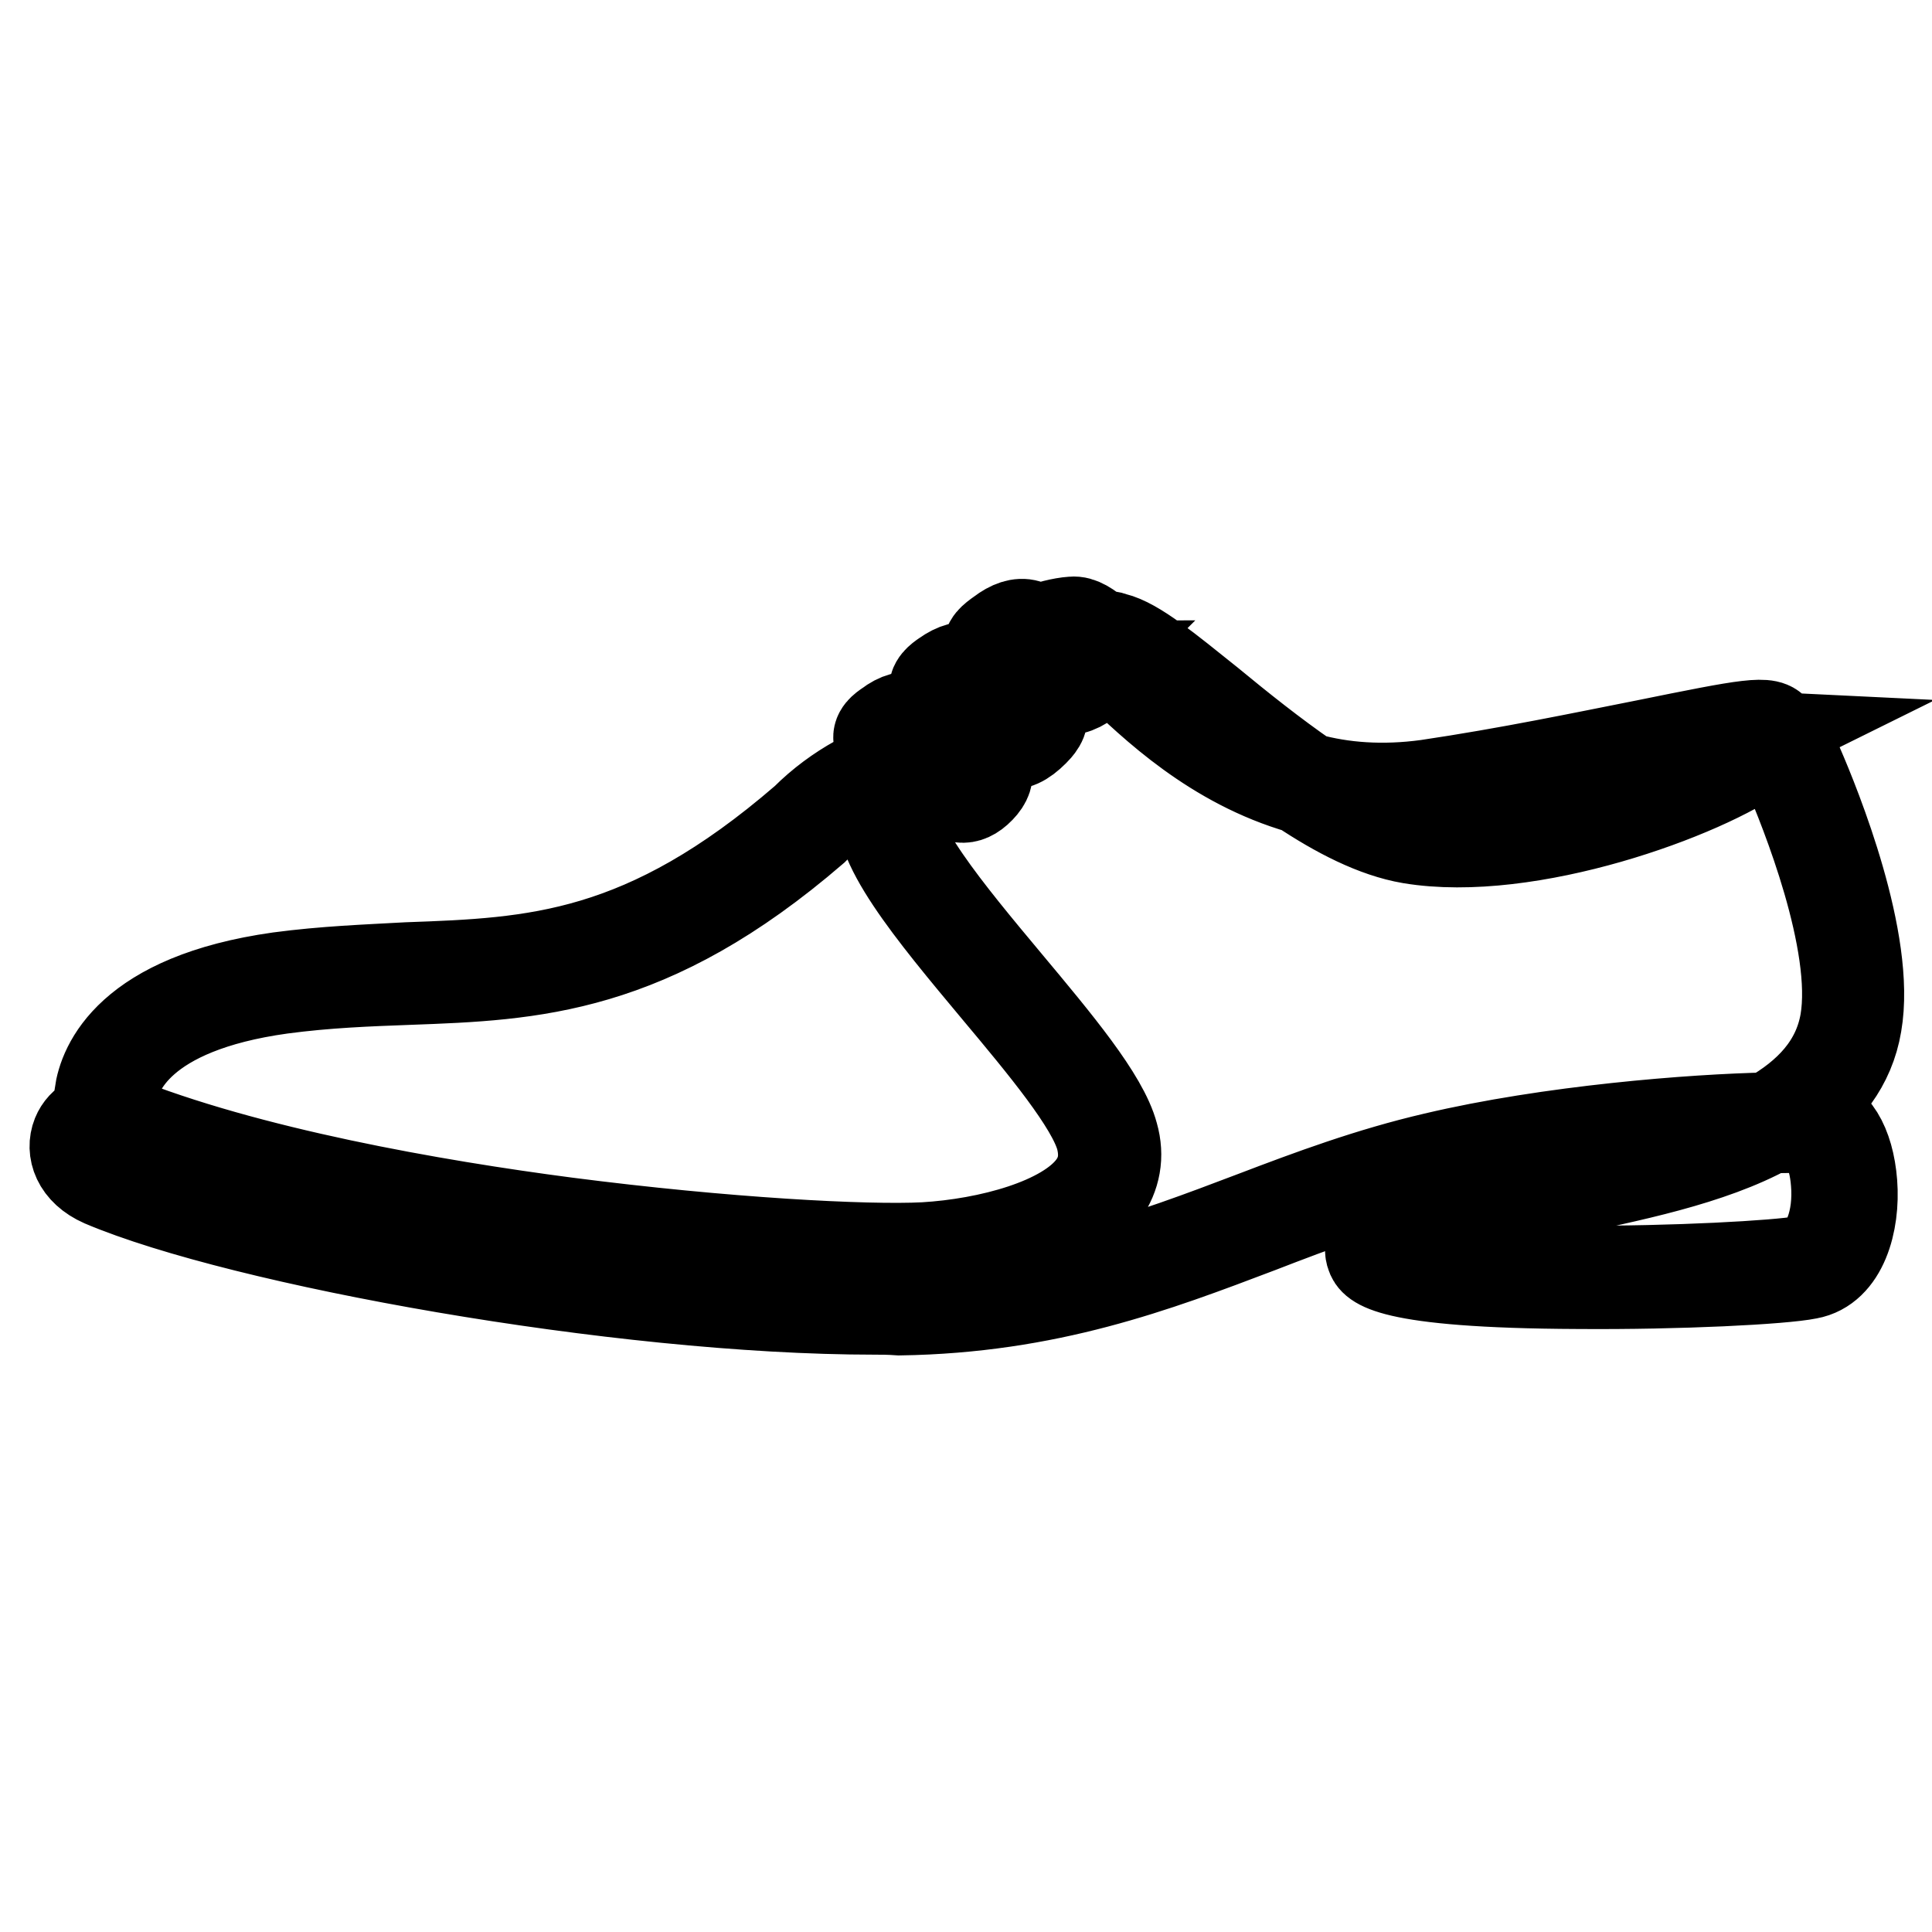 <?xml version="1.0" encoding="utf-8"?>
<!-- Svg Vector Icons : http://www.onlinewebfonts.com/icon -->
<!DOCTYPE svg PUBLIC "-//W3C//DTD SVG 1.1//EN" "http://www.w3.org/Graphics/SVG/1.1/DTD/svg11.dtd">
<svg version="1.1" xmlns="http://www.w3.org/2000/svg" xmlns:xlink="http://www.w3.org/1999/xlink" x="0px" y="0px" viewBox="0 0 256 256" enable-background="new 0 0 256 256" xml:space="preserve">
<g> <path stroke-width="12" fill-opacity="0" stroke="#000000"  d="M115.9,173.5c-33.9,0-83.9-9.1-102.3-16.9c-3.4-1.5-4.2-4.2-3.4-6.2c0.7-1.7,2.6-2.9,5-2.1h0 c17.6,7.1,42.3,11.4,59.9,13.7c20.9,2.7,39.7,3.7,47.4,3.3c8.5-0.5,18.7-3.2,22.3-8.1c1.4-1.9,1.7-4,1.1-6.4 c-1.2-4.5-7.6-12.2-13.8-19.6c-8.6-10.3-16.8-20.1-15-25.1c0.4-1,1-2.1,1.8-3.3c-3.5,1.2-7.5,3.4-11,7l-0.1,0.1 c-21.7,18.7-37.2,19.3-53.6,19.9c-5.4,0.2-10.9,0.4-16.9,1.2c-18.8,2.6-22,10.8-22.5,14.2c-0.1,0.4-0.5,0.7-0.9,0.7 c-0.4-0.1-0.7-0.5-0.7-0.9c0.5-3.7,3.9-12.7,23.8-15.5c6-0.8,11.6-1,17-1.3c16.8-0.6,31.4-1.2,52.7-19.6c4.3-4.3,9.4-6.8,13.8-8 c0.6-0.7,1.3-1.5,2-2.2c-0.1-0.2-0.2-0.3-0.3-0.5c-4.3,1-5.3,1-5.7,0.2c-0.4-0.9,0.6-1.6,1.2-2c1.3-1,2.5-1.3,3.6-1 c0.6,0.2,1.1,0.5,1.6,1c0.8-0.2,1.6-0.4,2.3-0.6c0.1,0,0.3-0.1,0.4-0.1c1.3-1.1,2.7-2.3,4.2-3.4c-0.1-0.2-0.2-0.4-0.2-0.6 c-4.2,1-5.3,1-5.7,0.2c-0.4-0.9,0.7-1.7,1.3-2.1c1.4-1,2.6-1.3,3.7-1c0.6,0.2,1.1,0.6,1.5,1.1c1-0.3,2.1-0.5,3.1-0.8 c0.7-0.2,1.3-0.3,1.9-0.5c0.7-0.4,1.5-0.8,2.2-1.3c-0.3-0.6-0.5-1.2-0.9-1.7c-0.4,0.2-0.9,0.3-1.3,0.4c-3.1,1-3.9,1.3-4.3,0.4 c-0.4-0.8,0.5-1.5,1.5-2.2c1.3-1,2.5-1.4,3.5-1.1c0.4,0.1,0.8,0.3,1.2,0.7c1.6-0.5,3.3-1,4.8-1.1c1-0.1,2.1,0.6,3.6,1.9 c0.7-0.1,1.4,0,1.9,0.2c2.9,0.7,7.1,4.2,12.6,8.6c4,3.3,8.5,6.9,13,10c4.7,1.3,10,1.7,15.9,0.9c10.8-1.6,20.8-3.7,28.9-5.3 c13.8-2.8,16.5-3.3,17.2-1.8c0.4,1-0.7,1.9-1.8,2.7c-7.6,5.6-30.9,14.1-46.5,11.5c-4.7-0.8-9.7-3.4-14.5-6.6 c-11.5-3.3-19.6-11.1-24.7-16c-0.9-0.8-1.7-1.7-2.6-2.4c-0.9,0.1-2,0.4-3.1,0.9c2.5-0.4,3.4-0.3,3.8,0.5c0.5,1-0.7,2-1.2,2.4 c-1.4,1.2-2.7,1.7-3.8,1.4c-1-0.2-1.7-1-2.2-2c-0.9,0.2-1.8,0.4-2.6,0.7c-1.4,0.8-2.7,1.7-4.2,2.8c0.1,0.3,0.2,0.5,0.3,0.8l0.2,0.5 c3.7-0.8,5.2-0.7,5.7,0.3c0.5,1-0.6,2.1-1,2.5c-1.4,1.4-2.5,1.9-3.6,1.6c-1.1-0.3-1.7-1.3-2.2-2.6c-1.6,0.4-3.3,0.8-4.7,1.1 c-0.7,0.6-1.3,1.2-1.9,1.8c0.2,0.4,0.3,0.8,0.5,1.2c1.4-0.1,2.7,0,3.6,0.3c1.5,0.4,2,1.2,2.1,1.8c0.2,0.9-0.3,1.8-1.3,2.7 c-0.9,0.8-1.7,1-2.5,0.8c-1.4-0.3-2.2-2.1-2.9-4c-0.8,0.1-1.6,0.3-2.6,0.5c-1.4,1.7-2.3,3.2-2.8,4.5c-1.5,4.2,7.1,14.5,14.7,23.6 c6.6,7.9,12.8,15.3,14.1,20.2c0.8,2.8,0.3,5.4-1.3,7.7c-4.1,5.7-15.2,8.3-23.4,8.8c-14.8,0.8-75-3.8-107.9-17.1 c-1.5-0.5-2.6,0.2-2.9,1.2c-0.5,1.3,0.1,3.2,2.6,4.2c18.7,8,70.6,17.3,104.4,16.8c19.4-0.3,33.4-5.6,47.1-10.8 c7.6-2.9,15.4-5.8,24-7.8c15.2-3.6,34.2-5.1,44.3-5.3c5.3-3,9.1-7,10.1-12.7c1.8-10.5-5.4-28.2-7.6-33.3c-0.2-0.4,0-0.9,0.4-1 c0.4-0.2,0.9,0,1,0.4c2.3,5.3,9.6,23.3,7.7,34.2c-0.9,5.4-4.1,9.3-8.5,12.3c1,0,1.8,0,2.5,0.1c2.9,0.1,5,3.5,5.4,8.7 c0.4,5.2-1.3,11.2-5.8,12c-3.4,0.7-17.1,1.4-30.4,1.3c-26.1-0.1-27.2-2.9-27.5-3.8c-0.4-1,0.2-1.9,1.6-2.9c5-3.2,13.7-5,22.9-6.9 c8.5-1.7,17.6-3.6,24.8-6.8c-10.7,0.5-27.5,2.1-40.5,5.2c-8.5,2-16.2,4.9-23.7,7.8c-13.7,5.2-27.9,10.6-47.6,10.9 C117.8,173.5,116.9,173.5,115.9,173.5L115.9,173.5z M234.4,149.5c-7.8,4.3-18.5,6.4-28.4,8.5c-9,1.9-17.6,3.6-22.4,6.6 c-0.9,0.6-1,0.9-1,1c0.1,0.3,1.8,2.7,26.1,2.8c13,0.1,26.9-0.7,30.1-1.3c3.4-0.7,4.9-5.7,4.5-10.4c-0.3-4.1-1.9-7.1-3.9-7.2 C238.3,149.4,236.5,149.4,234.4,149.5L234.4,149.5z M177,105.5c3.4,2,6.9,3.4,10.1,4c15.1,2.6,37.9-5.8,45.3-11.2 c0.4-0.3,0.7-0.6,0.9-0.7c-2-0.1-8.4,1.2-15.1,2.6c-8.1,1.7-18.1,3.7-29,5.3C184.8,106.2,180.7,106.1,177,105.5L177,105.5z  M125.6,101.5c0.5,1.3,1.1,2.5,1.6,2.6c0.3,0.1,0.8-0.2,1.1-0.5c0.7-0.6,0.9-1,0.8-1.2c0-0.2-0.3-0.4-1-0.6 C127.5,101.5,126.6,101.5,125.6,101.5z M147.5,86.2c0.4,0.4,0.8,0.7,1.2,1.1c4.5,4.3,10.7,10.3,19.1,13.9c-3-2.3-5.9-4.6-8.7-6.9 C154.3,90.5,150.1,87,147.5,86.2L147.5,86.2z M123.3,99.9l-0.2,0.2c0.1,0,0.2,0,0.2,0C123.3,100,123.3,100,123.3,99.9z M120.5,96.6 c-0.4,0-0.8,0.2-1.4,0.4c0.5-0.1,1.1-0.2,1.8-0.4c0,0-0.1,0-0.1,0C120.8,96.6,120.7,96.6,120.5,96.6z M132.7,95.4 c0.3,0.7,0.6,1.3,1,1.4c0.4,0.1,1.2-0.3,2.1-1.2c0.3-0.3,0.4-0.5,0.5-0.6C135.7,94.9,134.3,95.1,132.7,95.4L132.7,95.4z  M130.4,93.6c-0.4,0.3-0.9,0.7-1.3,1c0.5-0.1,1-0.2,1.5-0.3c0-0.1-0.1-0.2-0.1-0.4C130.5,93.8,130.4,93.7,130.4,93.6L130.4,93.6z  M128.1,90c-0.4,0-0.9,0.2-1.6,0.6c0.6-0.1,1.3-0.3,2.1-0.4c-0.1,0-0.1-0.1-0.2-0.1C128.3,90,128.2,90,128.1,90L128.1,90z  M140.1,88.8c0.3,0.4,0.6,0.8,1,0.9c0.6,0.1,1.4-0.3,2.4-1.1c0.2-0.2,0.3-0.3,0.4-0.4C143.2,88.2,141.8,88.5,140.1,88.8z M138.2,85 c0.3,0.4,0.5,0.9,0.7,1.4c1.5-0.7,3.1-1.4,4.6-1.7c-0.6-0.4-1-0.7-1.3-0.6C141,84.3,139.6,84.6,138.2,85L138.2,85z"/></g>
</svg>